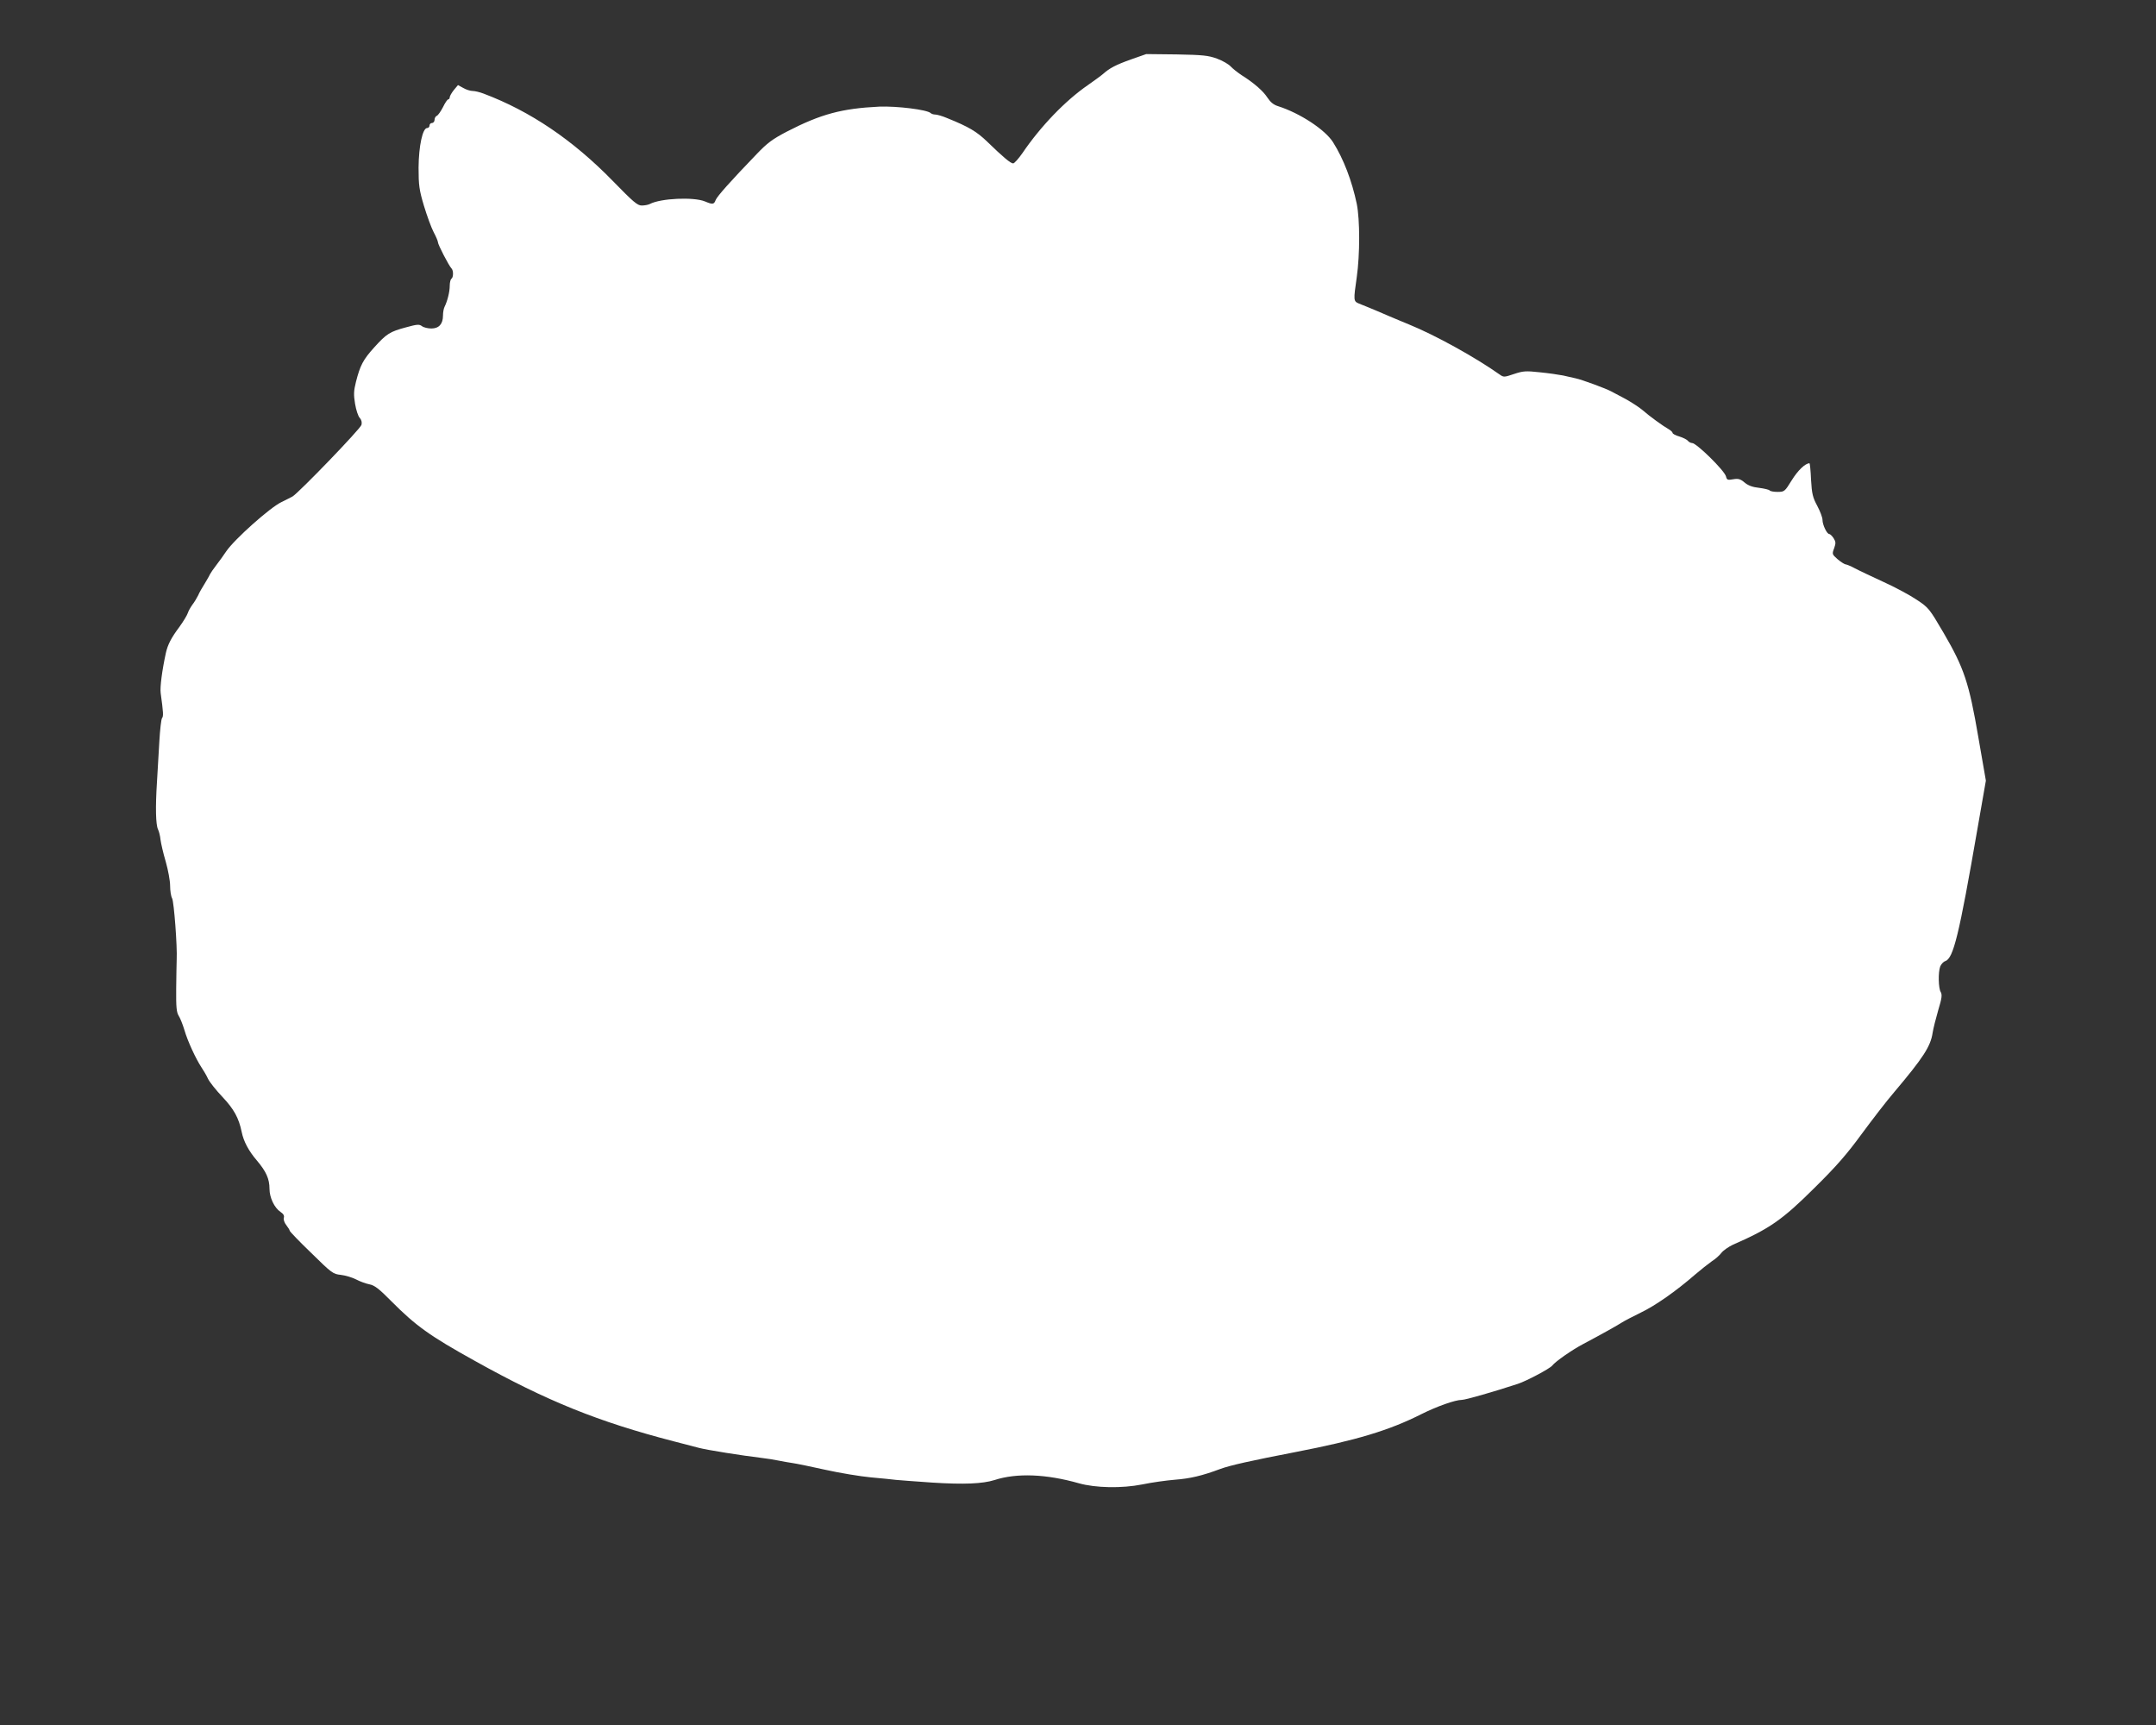 <?xml version="1.0" standalone="no"?>
<!DOCTYPE svg PUBLIC "-//W3C//DTD SVG 20010904//EN"
 "http://www.w3.org/TR/2001/REC-SVG-20010904/DTD/svg10.dtd">
<svg version="1.0" xmlns="http://www.w3.org/2000/svg"
 width="1280pt" height="1024pt" viewBox="0 0 1280 1024"
 preserveAspectRatio="xMidYMid meet">
<rect x="0" y="0" width="1280" height="1024" fill="#333333" stroke="none"/>
<g transform="translate(0,1024) scale(0.1,-0.1)"
fill="#ffffff" stroke="none">
<path d="M6714 9887 c-90 -32 -127 -52 -164 -85 -10 -9 -51 -39 -91 -67 -134
-92 -281 -245 -389 -404 -23 -33 -48 -61 -55 -61 -15 0 -58 36 -153 128 -63
61 -110 89 -239 141 -28 12 -60 21 -70 21 -11 0 -23 4 -28 9 -22 20 -200 42
-305 38 -223 -11 -346 -44 -548 -148 -86 -45 -116 -67 -180 -134 -158 -164
-234 -250 -243 -272 -10 -27 -18 -28 -63 -9 -67 28 -264 19 -328 -15 -10 -5
-31 -9 -48 -9 -26 0 -51 22 -172 146 -237 243 -490 414 -766 518 -23 9 -53 16
-66 16 -14 0 -39 8 -56 18 l-31 17 -25 -30 c-13 -16 -24 -36 -24 -42 0 -7 -4
-13 -9 -13 -5 0 -19 -21 -31 -46 -13 -25 -29 -48 -36 -51 -8 -3 -14 -14 -14
-24 0 -10 -7 -19 -15 -19 -8 0 -15 -7 -15 -15 0 -8 -6 -15 -14 -15 -27 0 -50
-107 -51 -235 0 -106 4 -133 32 -227 18 -59 43 -128 57 -155 14 -26 26 -54 26
-61 0 -14 65 -140 81 -156 12 -13 11 -53 -1 -61 -5 -3 -10 -22 -10 -42 0 -36
-14 -91 -31 -125 -5 -10 -9 -33 -9 -51 0 -50 -24 -77 -69 -77 -20 0 -46 6 -56
14 -16 12 -29 11 -94 -7 -97 -26 -116 -38 -190 -120 -65 -72 -83 -106 -108
-205 -13 -52 -14 -75 -5 -129 6 -36 18 -74 28 -84 10 -11 14 -27 10 -41 -6
-24 -371 -402 -409 -425 -12 -7 -41 -21 -65 -33 -67 -31 -280 -221 -329 -293
-15 -23 -42 -60 -59 -82 -17 -22 -34 -47 -38 -55 -3 -8 -18 -33 -31 -55 -14
-22 -32 -53 -39 -70 -8 -16 -23 -41 -34 -55 -10 -14 -23 -36 -27 -49 -4 -13
-27 -51 -51 -84 -48 -64 -68 -104 -79 -152 -23 -105 -36 -206 -31 -240 16
-117 17 -136 8 -148 -5 -6 -12 -69 -16 -138 -4 -69 -10 -177 -14 -240 -10
-154 -7 -255 6 -282 6 -12 13 -40 15 -62 3 -22 16 -80 31 -130 14 -49 26 -114
26 -143 0 -29 5 -63 12 -75 11 -22 31 -286 27 -362 -1 -22 -2 -101 -3 -175 -1
-108 2 -140 15 -160 9 -14 24 -52 34 -85 19 -66 68 -171 101 -221 12 -18 30
-48 39 -68 9 -19 48 -68 86 -108 68 -72 97 -125 114 -208 11 -55 41 -112 90
-169 55 -65 75 -109 75 -168 0 -52 29 -113 65 -137 18 -12 24 -23 20 -35 -3
-10 3 -29 15 -44 11 -14 20 -29 20 -33 0 -4 57 -64 128 -132 122 -120 129
-125 176 -130 26 -3 67 -15 90 -27 23 -12 58 -25 79 -29 31 -6 57 -26 130
-100 146 -147 230 -207 497 -355 427 -238 732 -361 1180 -477 52 -14 120 -31
150 -39 50 -13 251 -45 375 -60 28 -3 70 -10 95 -15 25 -5 63 -12 85 -15 22
-3 110 -21 195 -40 85 -19 207 -39 270 -45 63 -6 131 -12 150 -15 19 -2 116
-9 215 -16 188 -12 299 -7 369 15 132 43 307 36 501 -19 99 -28 255 -31 376
-7 57 12 145 24 194 28 91 7 160 23 270 64 56 21 186 50 445 100 363 70 558
129 750 226 90 45 199 84 239 84 21 0 186 47 332 95 52 17 189 90 204 108 19
25 120 95 185 129 115 61 204 111 230 128 14 9 64 35 111 58 86 41 209 127
324 227 33 28 77 63 97 77 21 13 47 36 58 51 12 15 43 36 68 48 218 95 294
148 485 338 130 128 193 201 280 320 62 84 148 196 192 247 173 205 217 272
229 354 4 25 19 85 33 133 22 72 24 92 15 108 -14 22 -16 118 -3 152 6 14 19
28 30 32 48 15 82 155 191 785 l50 286 -45 259 c-55 321 -84 409 -206 618 -85
145 -89 150 -160 197 -40 27 -129 75 -198 106 -69 32 -146 68 -170 81 -24 13
-49 23 -55 23 -6 1 -27 14 -46 30 -33 29 -34 31 -21 65 11 31 10 39 -3 60 -9
14 -21 25 -26 25 -14 0 -40 55 -40 84 0 14 -14 51 -31 83 -27 50 -32 71 -37
155 -2 54 -7 98 -9 98 -25 0 -69 -42 -105 -100 -42 -68 -44 -70 -85 -70 -23 0
-44 4 -47 9 -3 4 -31 11 -62 15 -39 4 -66 14 -87 32 -25 21 -37 24 -67 19 -33
-6 -38 -4 -43 17 -9 35 -175 198 -201 198 -8 0 -19 6 -25 13 -6 8 -29 19 -51
26 -22 6 -40 16 -40 21 0 5 -11 15 -23 22 -34 19 -115 78 -156 114 -20 17 -65
46 -101 66 -36 19 -74 39 -85 45 -29 16 -175 70 -210 77 -16 4 -50 11 -75 17
-25 5 -87 14 -138 19 -83 9 -99 8 -153 -10 -59 -20 -62 -20 -86 -3 -144 102
-383 234 -538 297 -38 16 -90 37 -115 48 -25 11 -56 24 -70 30 -14 6 -38 16
-55 23 -16 7 -42 17 -57 23 -33 14 -33 18 -13 157 19 134 19 340 0 435 -29
137 -78 266 -141 366 -47 74 -195 172 -327 214 -26 8 -45 24 -62 50 -25 39
-78 86 -154 134 -24 16 -53 39 -65 52 -12 13 -48 34 -81 46 -52 19 -84 22
-240 25 l-180 2 -91 -32z"/>
</g>
</svg>
